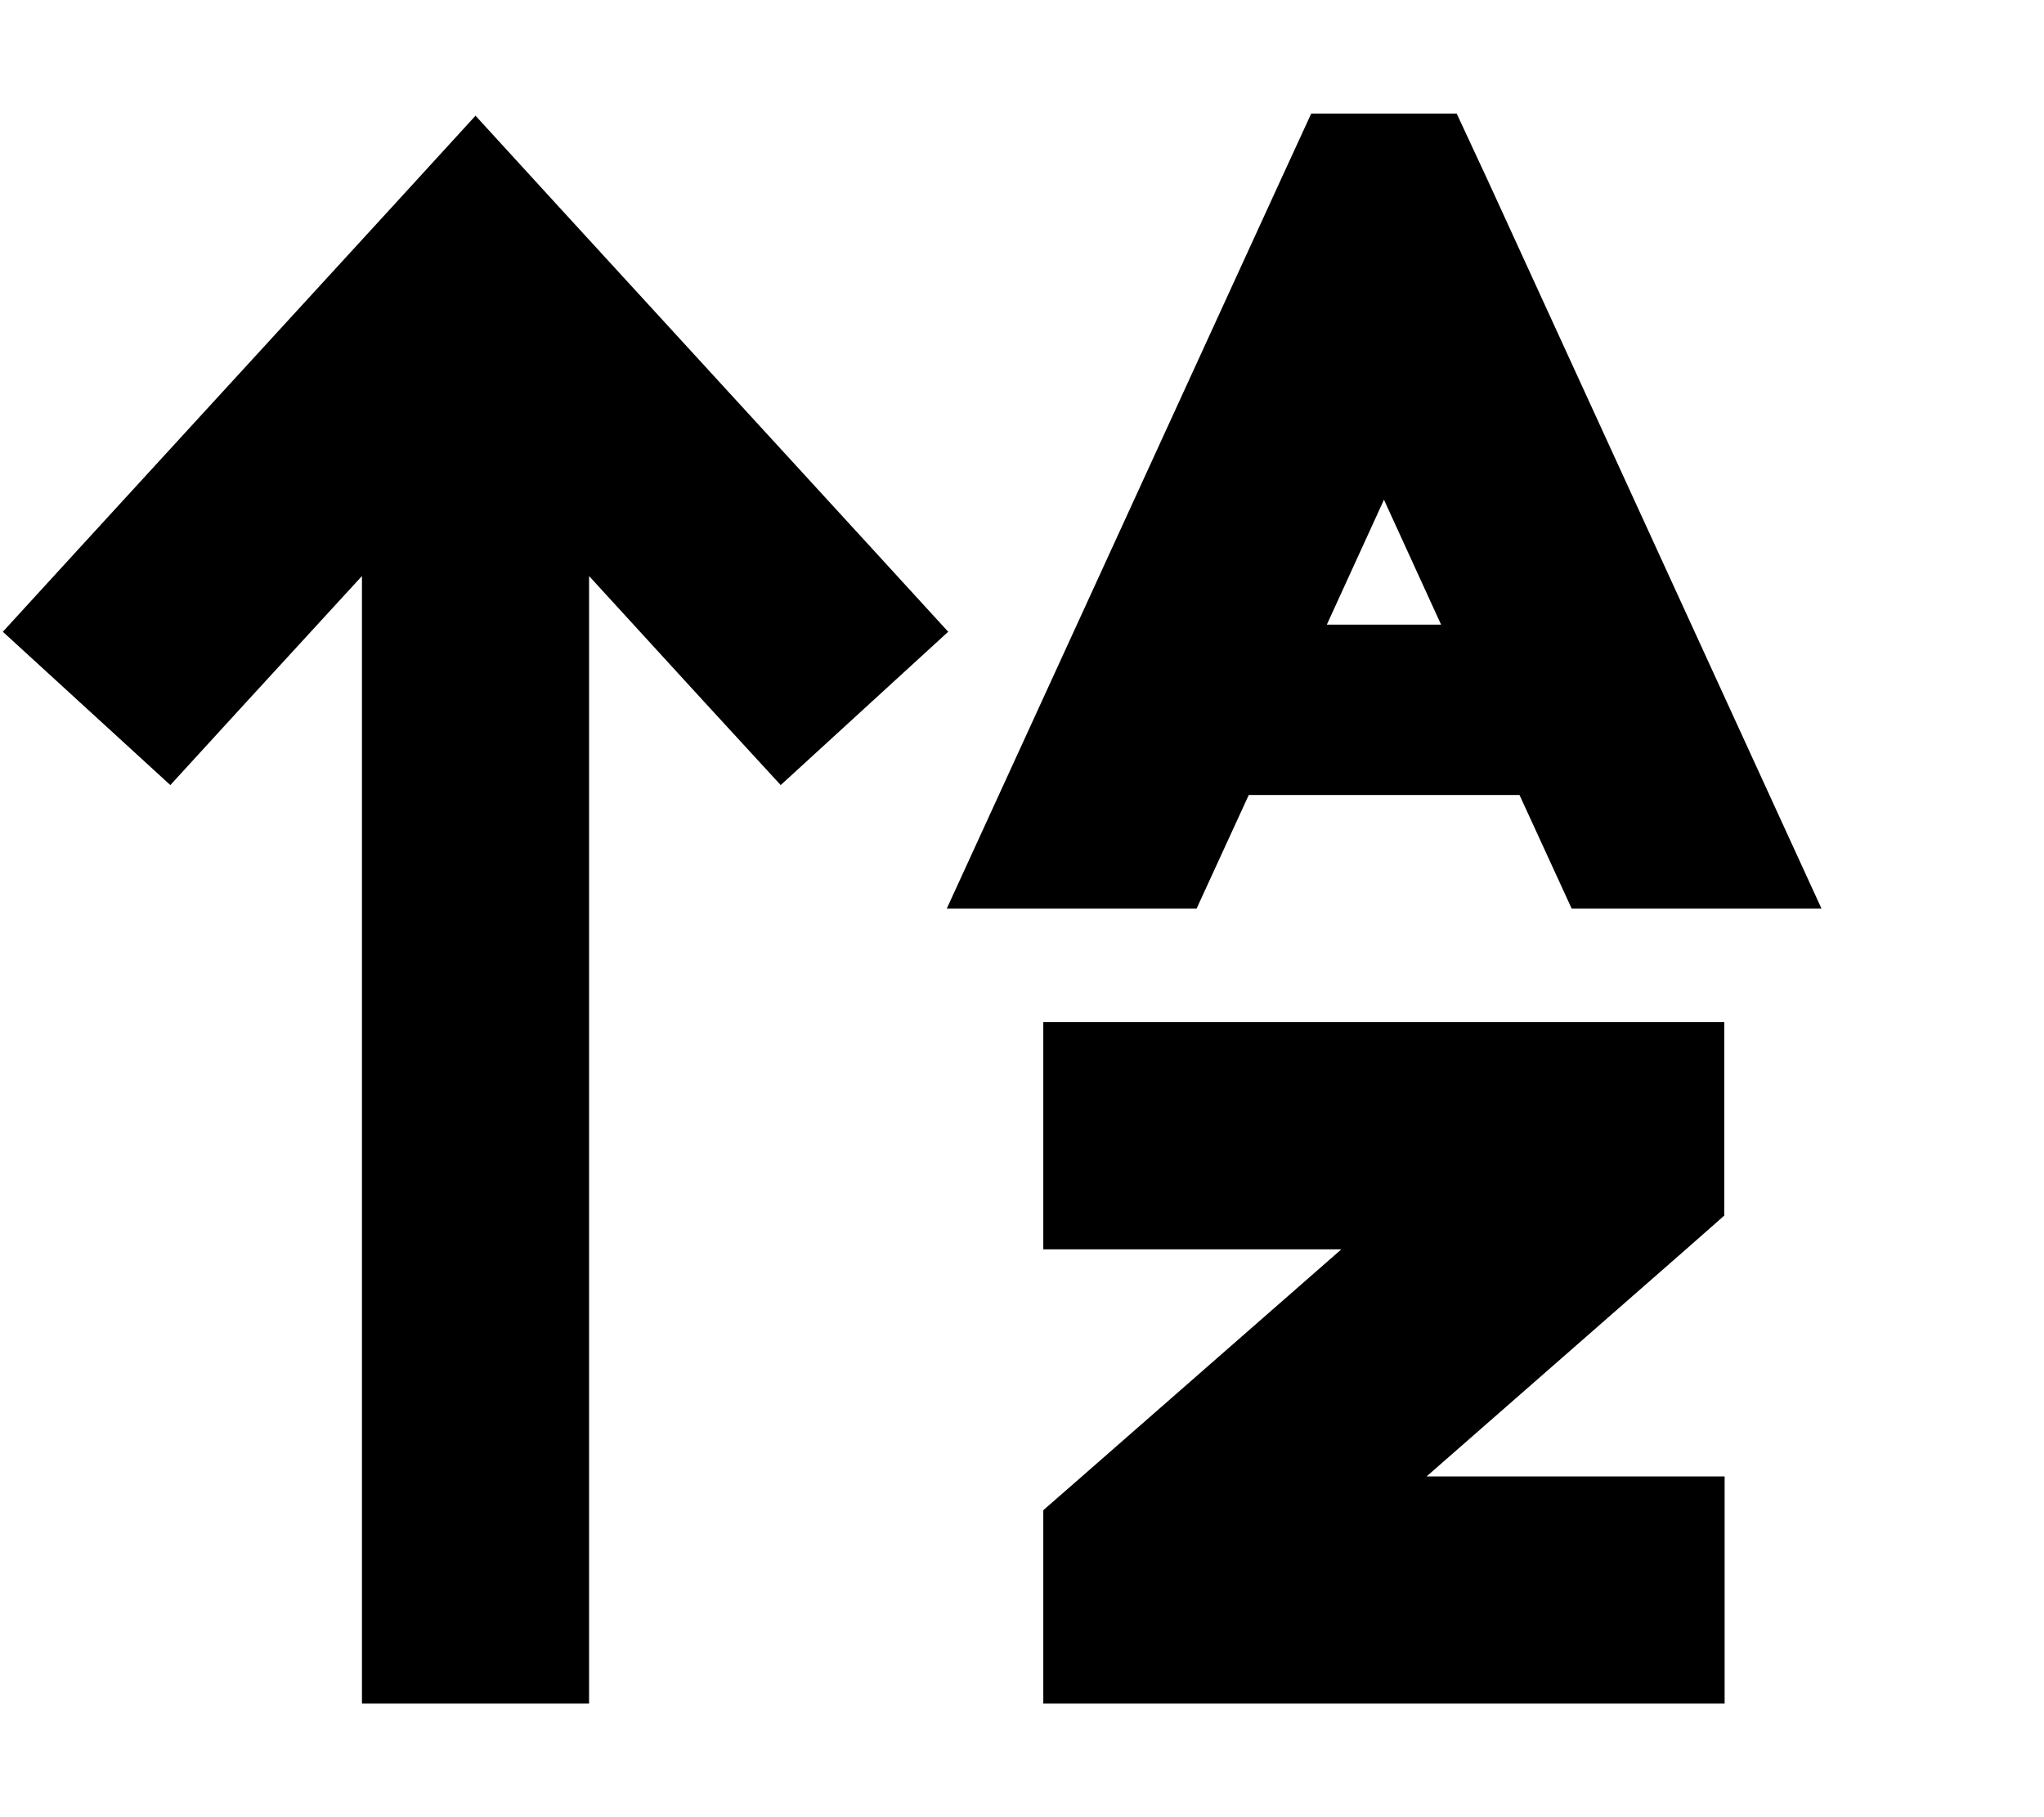 <svg xmlns="http://www.w3.org/2000/svg" viewBox="0 0 576 512"><!--! Font Awesome Pro 6.3.0 by @fontawesome - https://fontawesome.com License - https://fontawesome.com/license (Commercial License) Copyright 2023 Fonticons, Inc. --><path d="M369.5 32l-8.6 18.7-88 192L266.8 256h70.4l14.7-32h76.3l14.7 32h70.4l-6.1-13.3-88-192L410.5 32H369.5zm4.4 144L390 140.8 406.1 176H373.9zM157.6 58.4L134 32.6 110.4 58.4l-88 96L.8 178 48 221.2l21.6-23.6L102 162.3V448v32h64V448 162.3l32.4 35.4L220 221.2 267.2 178l-21.6-23.6-88-96zM326 288H294v64h32 52l-73 63.9L294 425.5V440v8 32h32H454h32V416H454 402l73-63.9 10.9-9.6V328v-8V288H454 326z"/></svg>